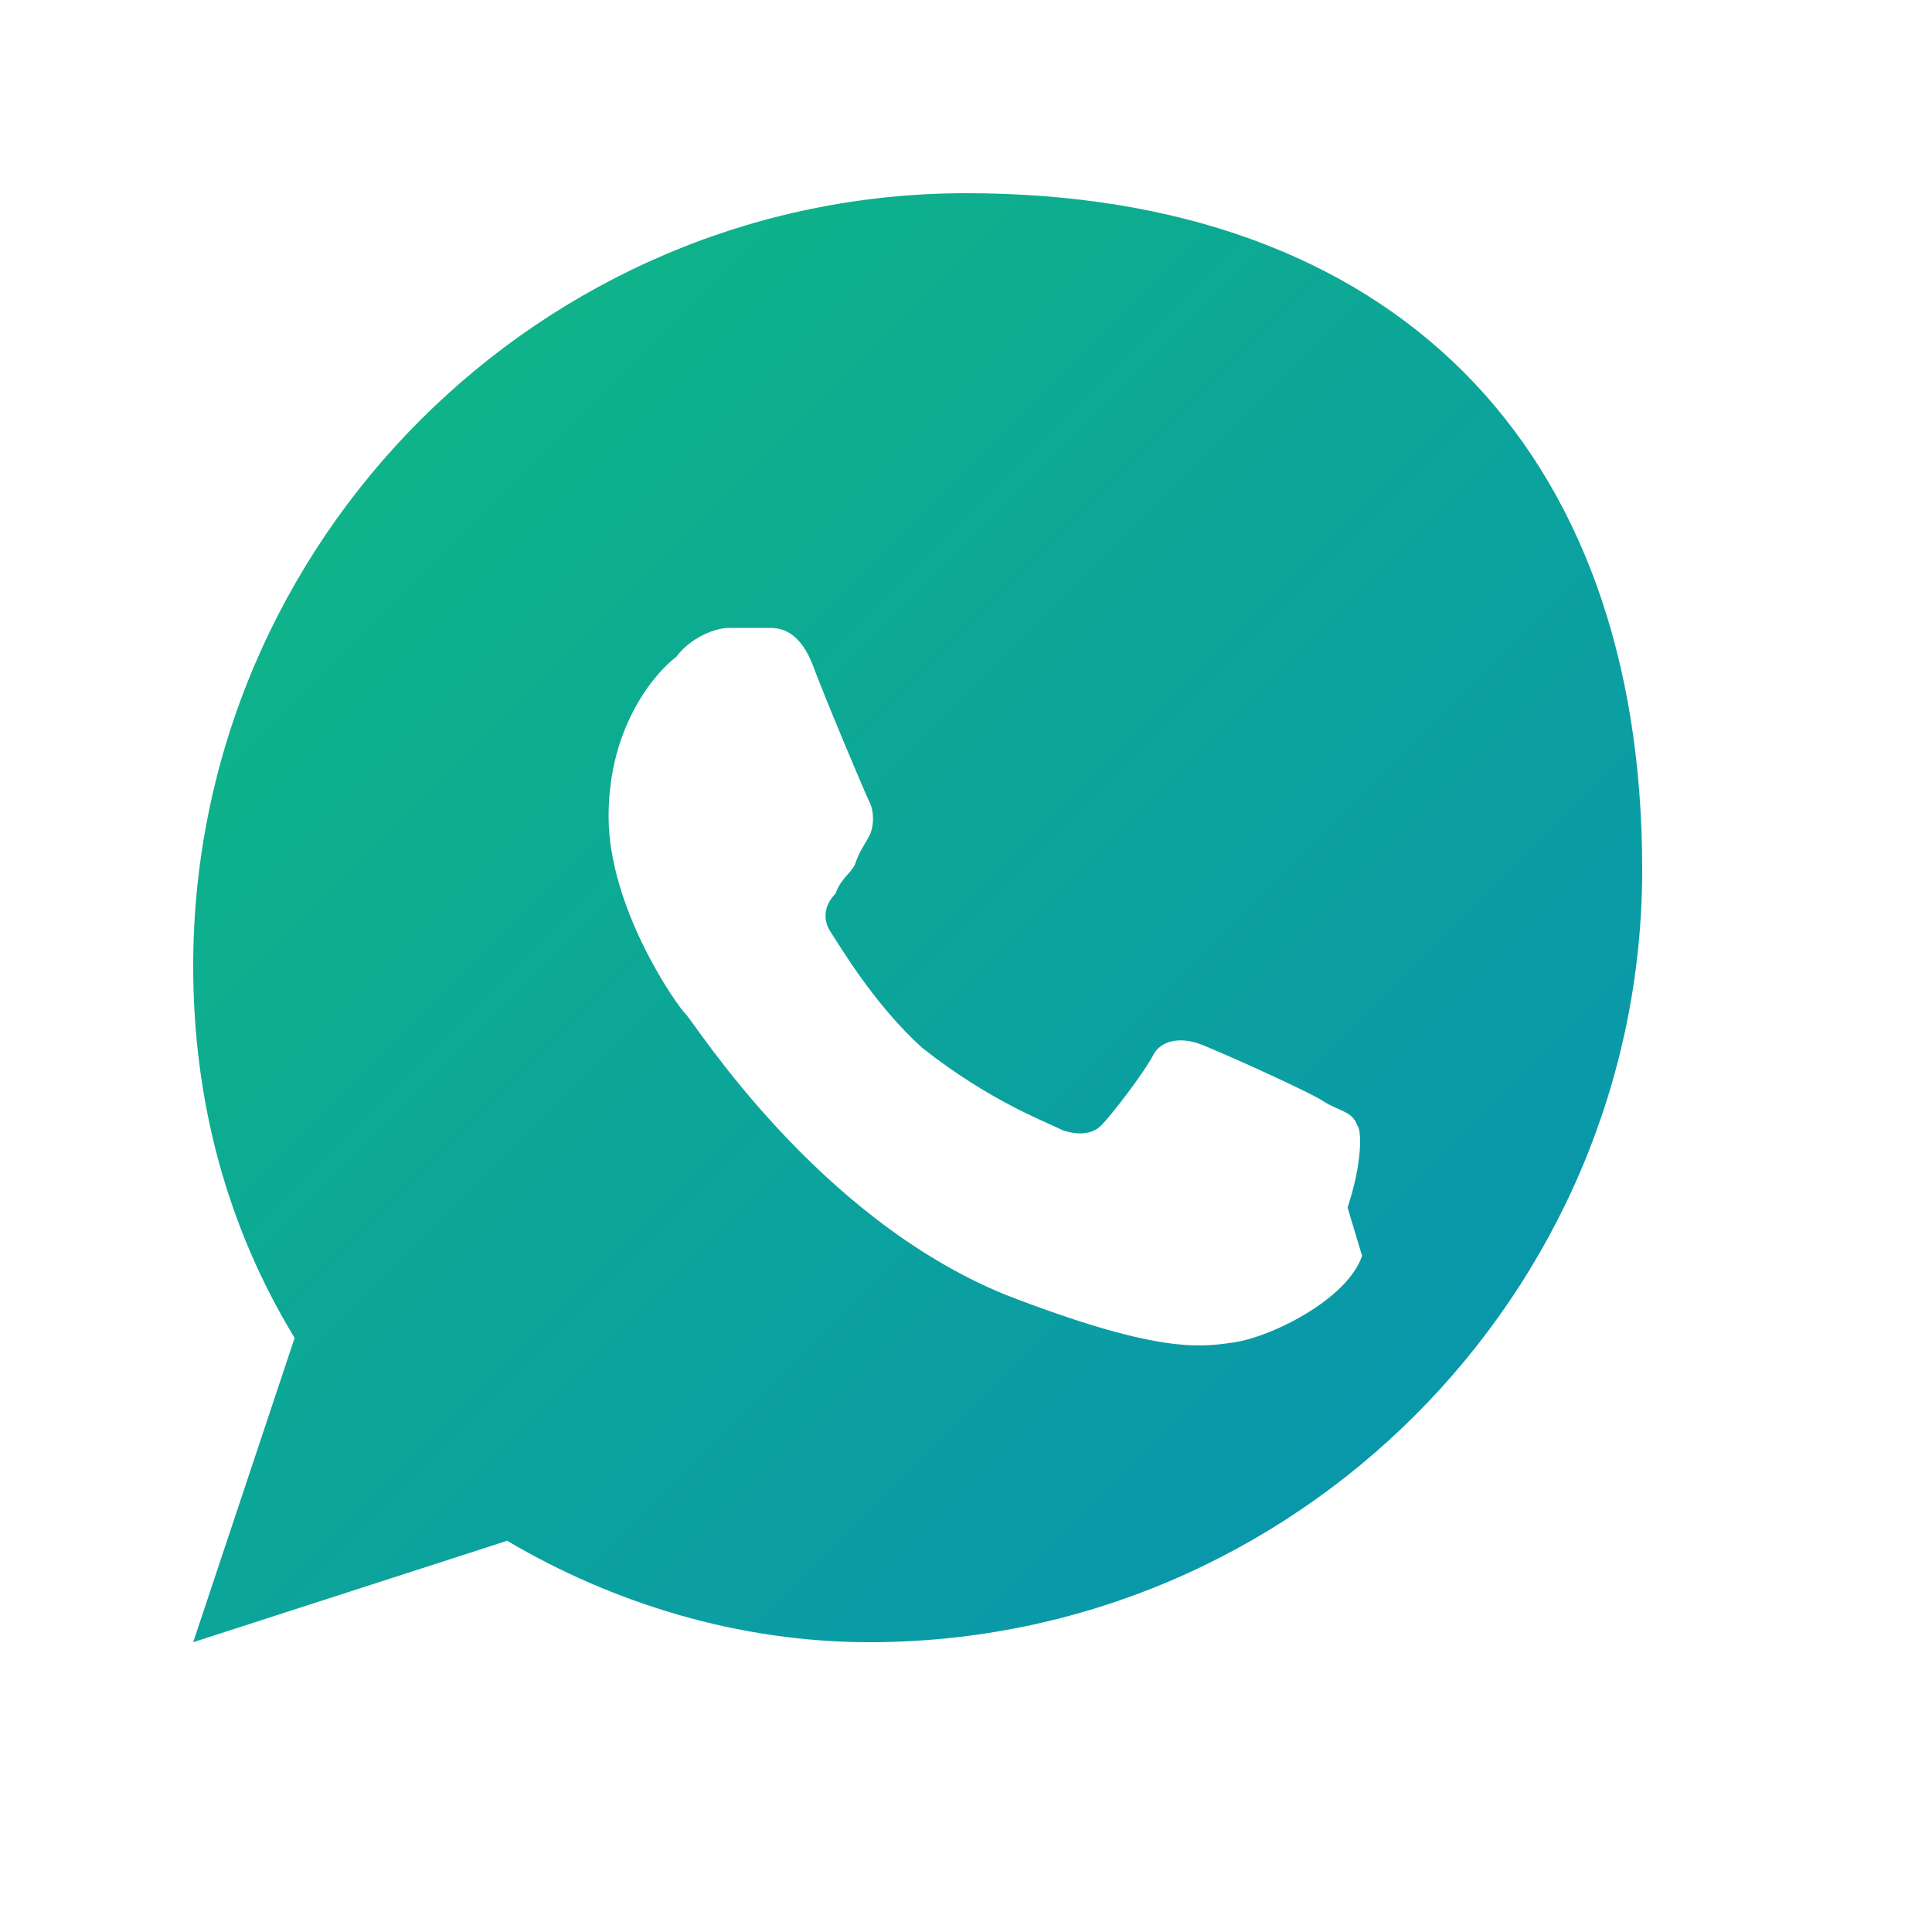 <svg width="40" height="40" viewBox="0 0 40 40" xmlns="http://www.w3.org/2000/svg">
  <defs>
    <linearGradient id="logoGradient" x1="0%" y1="0%" x2="100%" y2="100%">
      <stop offset="0%" style="stop-color:#10b981;stop-opacity:1" />
      <stop offset="100%" style="stop-color:#0891b2;stop-opacity:1" />
    </linearGradient>
  </defs>
  
  <!-- WhatsApp-inspired chat bubble -->
  <path d="M20 4C11.2 4 4 11.2 4 20c0 2.8.7 5.4 2.1 7.7L4 34l6.5-2.1c2.2 1.3 4.8 2.1 7.5 2.1 8.8 0 16-7.2 16-16S28.8 4 20 4zm8.2 22c-.3.9-1.9 1.7-2.7 1.8-.7.1-1.6.2-4.7-1-3.9-1.6-6.4-5.6-6.6-5.8-.2-.2-1.6-2.2-1.6-4.1s1-3 1.4-3.3c.3-.4.8-.6 1.1-.6s.6 0 .8 0c.2 0 .6 0 .9.7.3.8 1.1 2.7 1.2 2.9.1.2.1.5 0 .7-.1.2-.2.3-.3.6-.1.2-.3.3-.4.6-.2.2-.3.5-.1.8.2.3.9 1.5 1.9 2.4 1.4 1.1 2.5 1.5 2.9 1.7.3.1.6.1.8-.1.2-.2.9-1.1 1.1-1.5.2-.3.6-.3.9-.2.3.1 2.3 1 2.6 1.2.3.2.6.2.7.5.1.1.1.8-.2 1.7z" fill="url(#logoGradient)"/>
</svg>